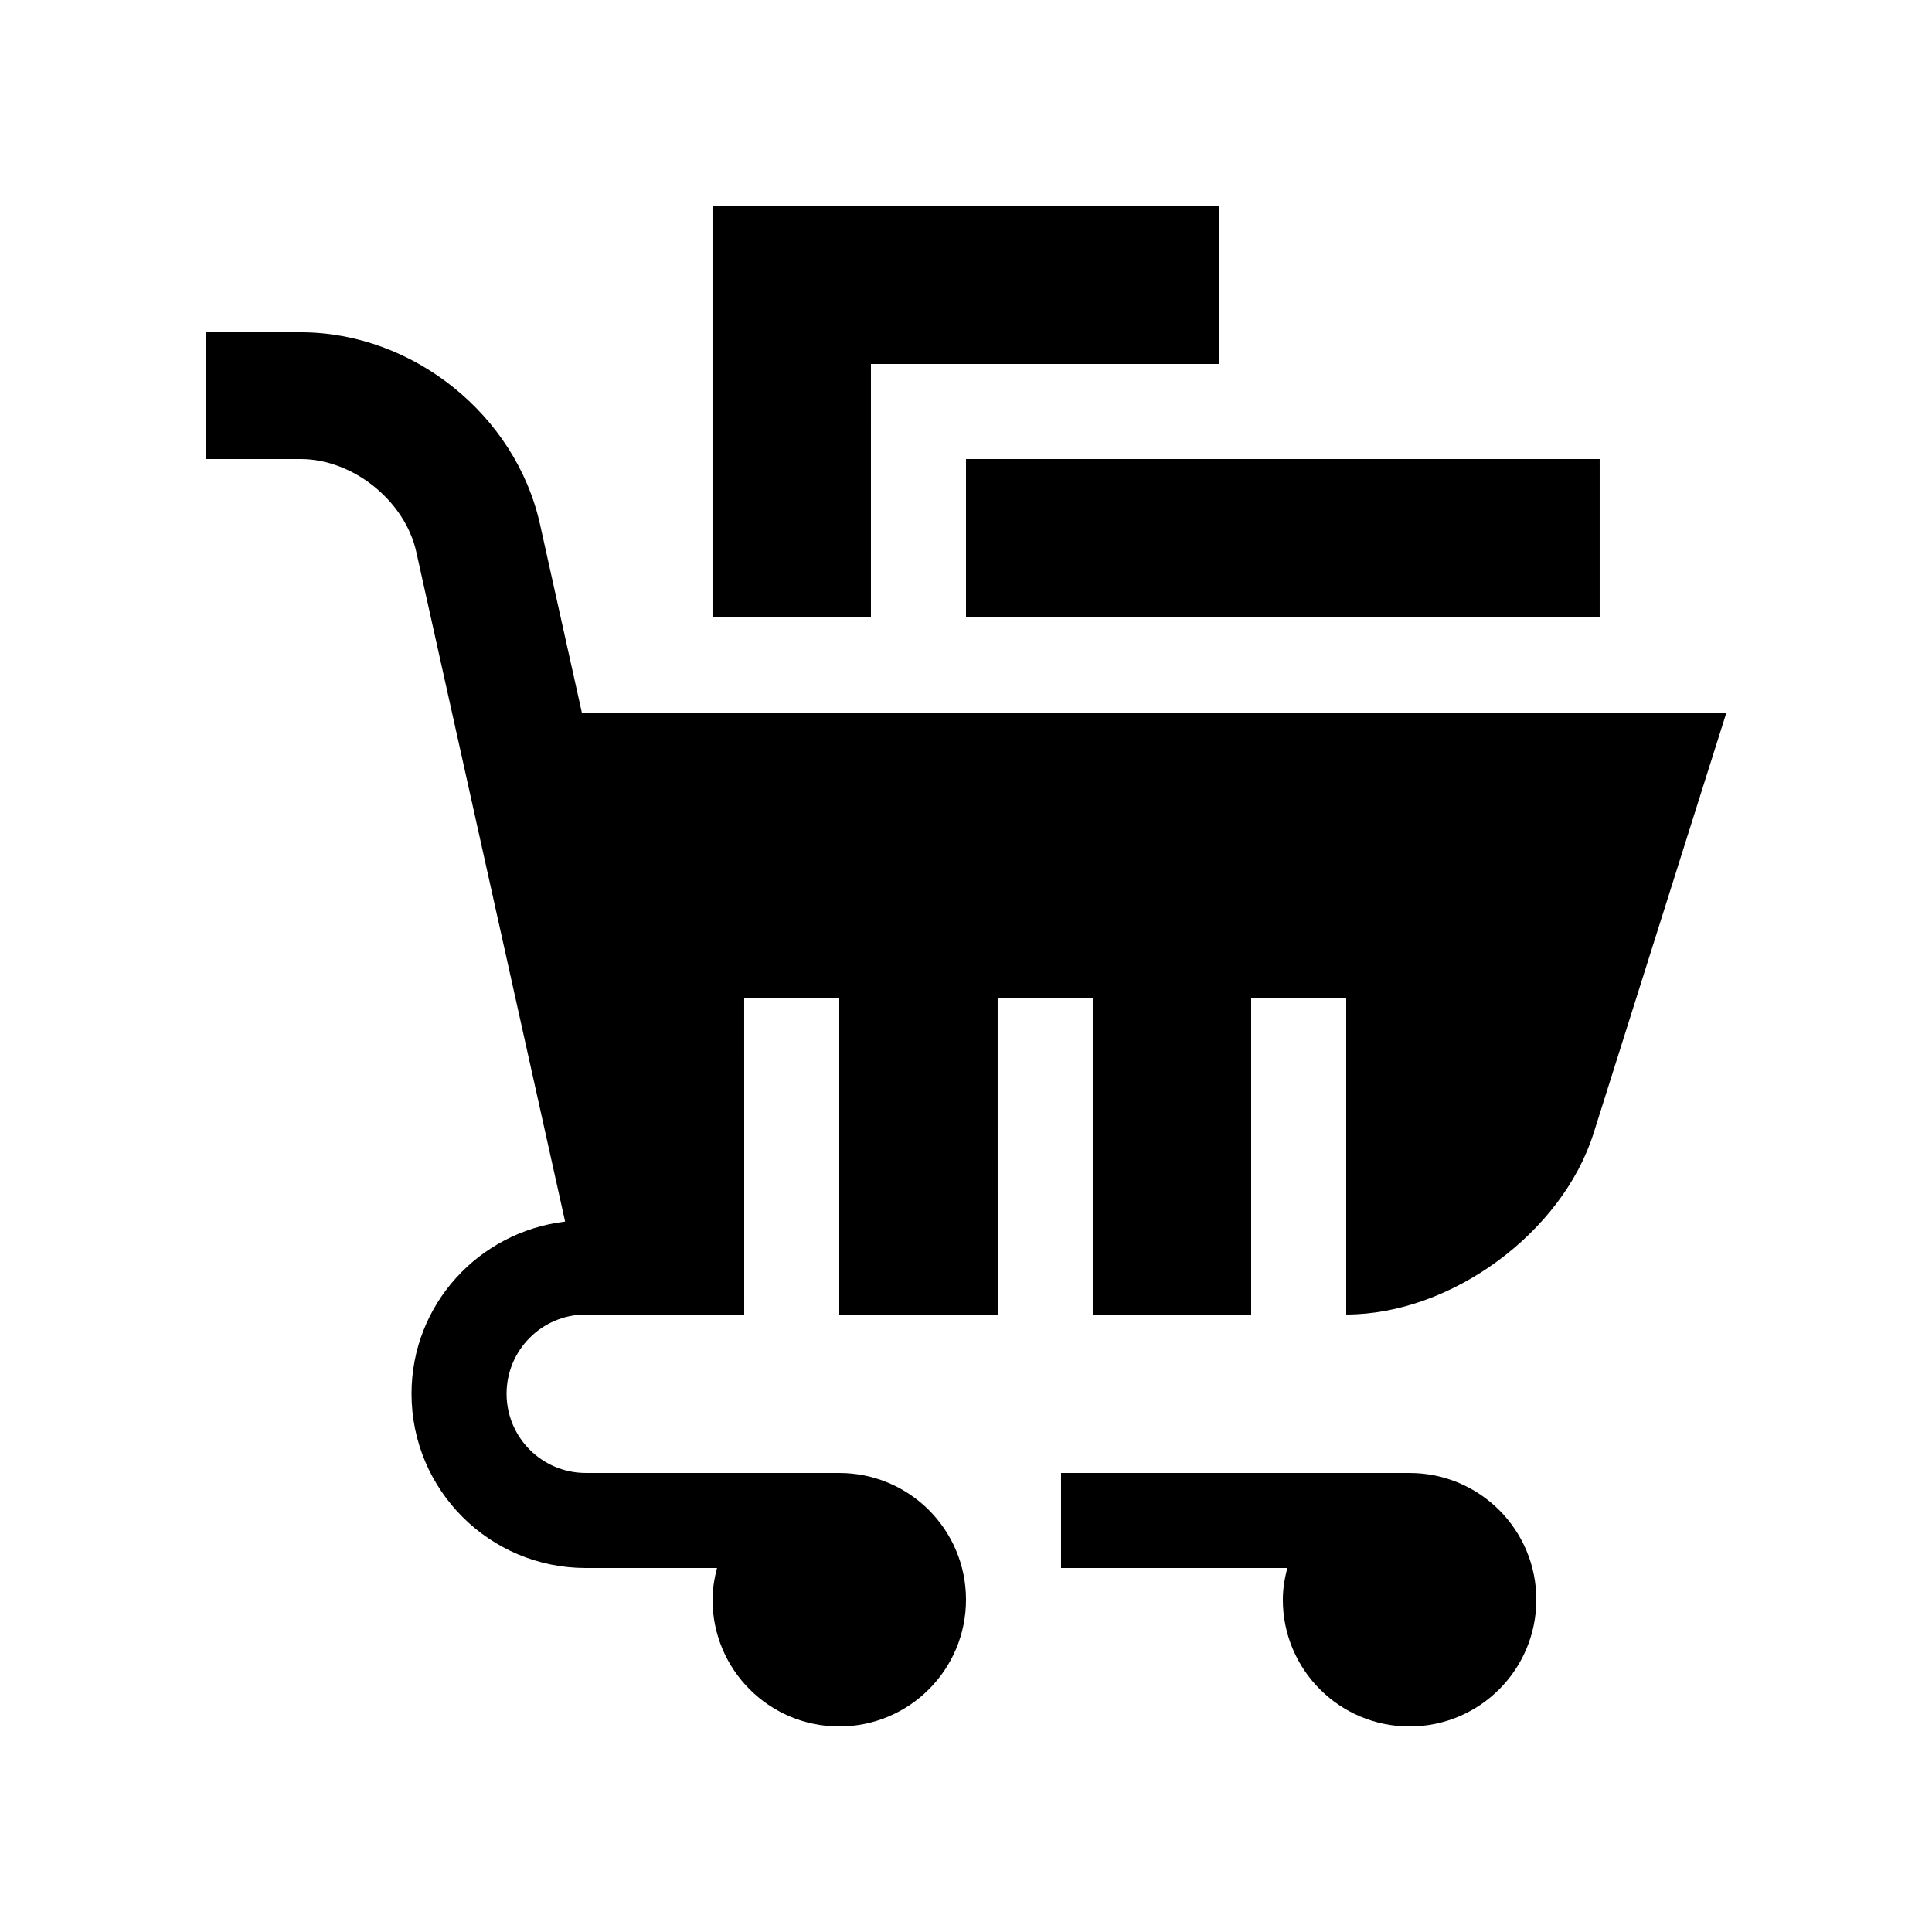 <?xml version="1.0" encoding="UTF-8"?>
<!-- Uploaded to: ICON Repo, www.iconrepo.com, Generator: ICON Repo Mixer Tools -->
<svg fill="#000000" width="800px" height="800px" version="1.1" viewBox="144 144 512 512" xmlns="http://www.w3.org/2000/svg">
 <g>
  <path d="m517.55 534.35h-92.363v25.191h59.957c-0.691 2.707-1.18 5.477-1.18 8.395 0 18.551 15.035 33.59 33.582 33.59 18.555 0 33.594-15.039 33.594-33.59 0-18.551-15.039-33.586-33.59-33.586z"/>
  <path d="m298.19 332.82-11.078-49.855c-6.438-29.031-33.711-50.906-63.445-50.906h-25.191v33.59h25.191c13.855 0 27.648 11.055 30.652 24.602l39.441 177.48c-22.895 2.734-40.703 21.992-40.703 45.625 0 25.52 20.672 46.184 46.184 46.184h34.777c-0.699 2.707-1.188 5.477-1.188 8.395 0 18.551 15.023 33.59 33.59 33.59 18.559-0.004 33.582-15.043 33.582-33.594 0-18.551-15.023-33.582-33.59-33.582l-67.172-0.004c-11.594 0-20.992-9.395-20.992-20.992 0-11.598 9.395-20.992 20.992-20.992h41.984l-0.004-83.965h25.191v83.965h41.984l-0.004-83.965h25.191v83.965h41.988v-83.965h25.191v83.965c27.715 0 57.203-21.613 65.551-48.031l35.211-111.51z"/>
  <path d="m400 265.65h167.93v41.984h-167.93z"/>
  <path d="m374.81 240.46h92.363v-41.98h-134.35v109.16h41.984z"/>
 </g>
</svg>